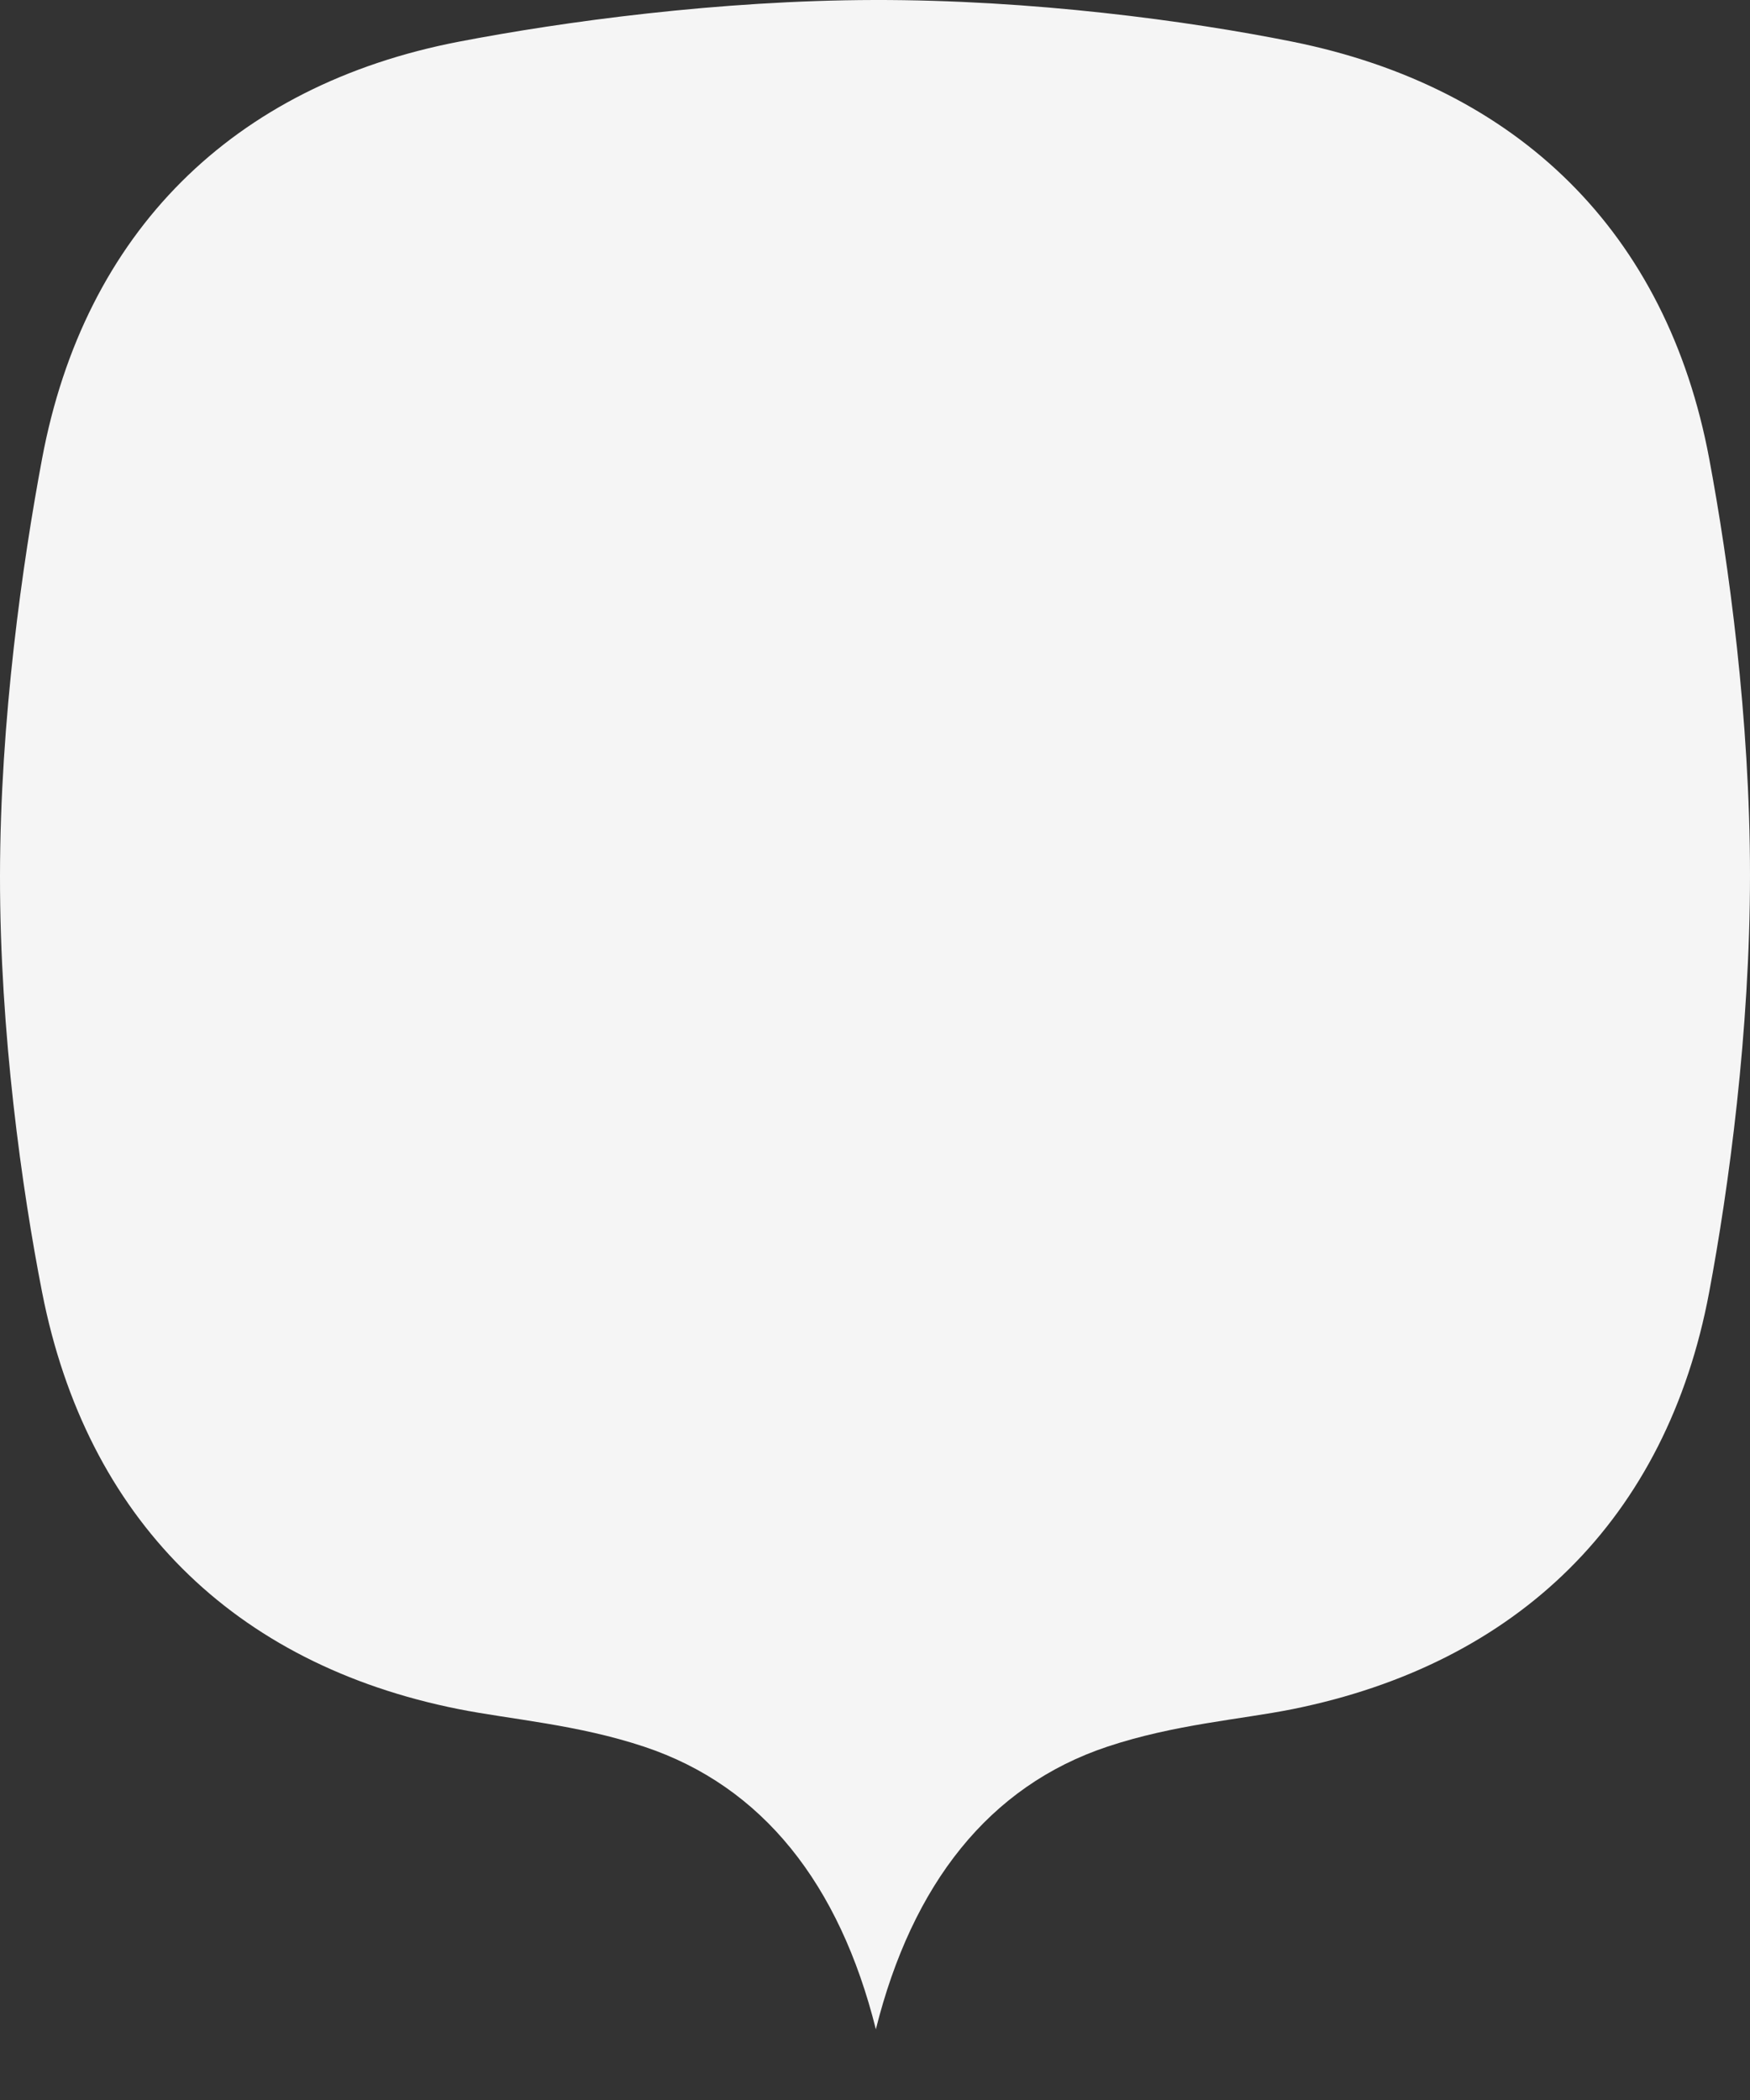 <?xml version="1.0" encoding="utf-8"?>
<!-- Generator: Adobe Illustrator 17.0.0, SVG Export Plug-In . SVG Version: 6.00 Build 0)  -->
<!DOCTYPE svg PUBLIC "-//W3C//DTD SVG 1.1//EN" "http://www.w3.org/Graphics/SVG/1.1/DTD/svg11.dtd">
<svg version="1.1" id="Layer_1" xmlns="http://www.w3.org/2000/svg" xmlns:xlink="http://www.w3.org/1999/xlink" x="0px" y="0px"
	 width="100px" height="120px" viewBox="0 0 100 120" enable-background="new 0 0 100 120" xml:space="preserve">
<rect x="0" y="0" width="100" height="120" fill="#333333" stroke="none"/>
<path fill="#F5F5F5" d="M97.668,26.204C95.244,13.273,86.747,4.978,73.853,2.382C67.891,1.182,58.962-0.018,49.963,0
	C41.1,0.018,32.167,1.237,26.222,2.382C13.306,4.87,4.83,13.273,2.406,26.204C1.289,32.163,0.009,41.092,0,50.05
	c-0.009,8.945,1.254,17.92,2.406,23.796c2.532,12.91,10.915,21.257,23.815,23.821c2.955,0.587,6.783,0.875,10.604,2.15
	c6.758,2.255,11.15,7.848,13.224,16.142c2.077-8.295,6.468-13.897,13.233-16.151c3.834-1.278,7.67-1.558,10.569-2.141
	c12.894-2.596,21.391-10.891,23.815-23.821C98.784,67.891,100,58.933,100,50C100,41.067,98.784,32.159,97.668,26.204z"/>
</svg>
